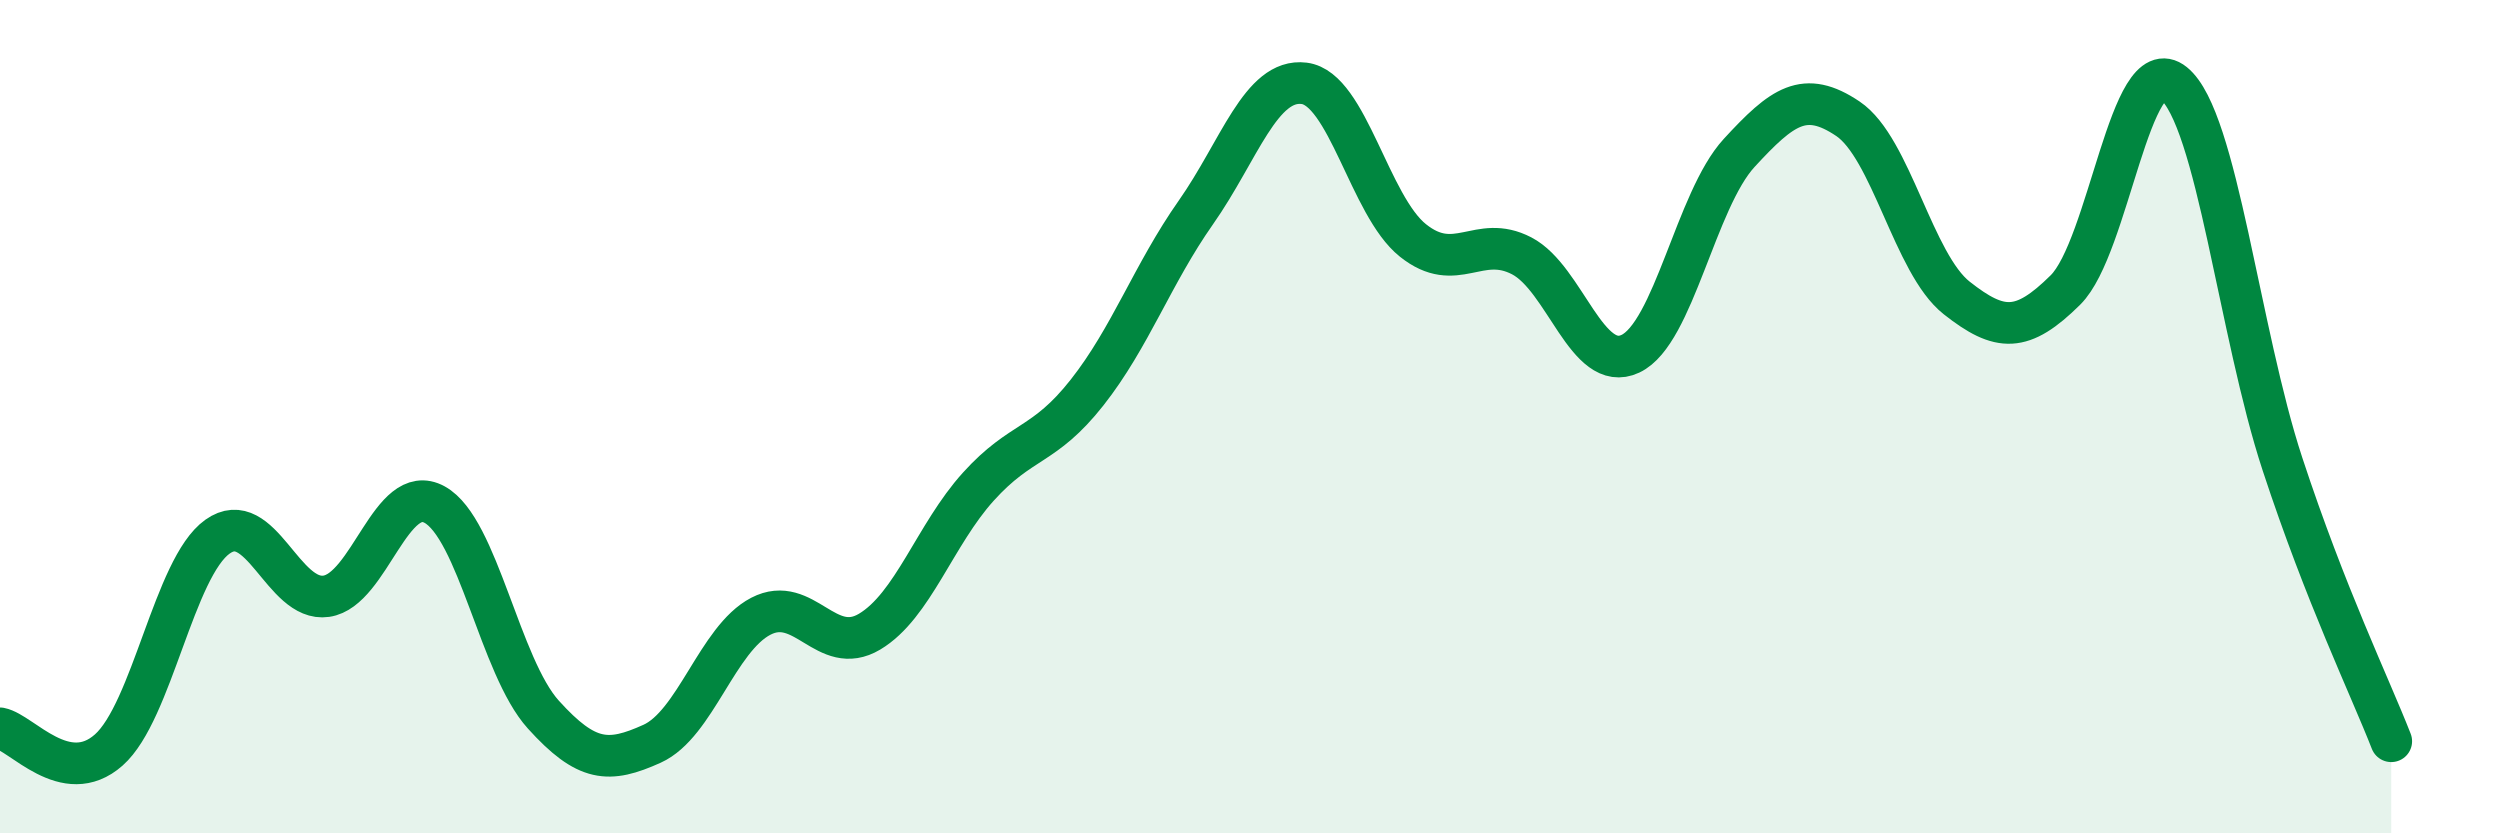 
    <svg width="60" height="20" viewBox="0 0 60 20" xmlns="http://www.w3.org/2000/svg">
      <path
        d="M 0,17.48 C 0.52,17.58 1.57,18.92 2.61,18 C 3.65,17.08 4.18,13.62 5.22,12.88 C 6.26,12.14 6.79,14.46 7.83,14.31 C 8.87,14.16 9.39,11.54 10.43,12.11 C 11.47,12.68 12,16 13.04,17.15 C 14.08,18.3 14.61,18.32 15.65,17.85 C 16.69,17.38 17.22,15.33 18.26,14.79 C 19.3,14.25 19.83,15.78 20.87,15.16 C 21.91,14.54 22.44,12.83 23.48,11.68 C 24.52,10.53 25.05,10.74 26.09,9.42 C 27.13,8.1 27.66,6.58 28.7,5.1 C 29.74,3.62 30.26,1.87 31.3,2 C 32.34,2.13 32.87,4.94 33.91,5.77 C 34.95,6.6 35.48,5.6 36.52,6.14 C 37.56,6.68 38.09,8.98 39.13,8.49 C 40.17,8 40.7,4.8 41.74,3.67 C 42.78,2.54 43.31,2.15 44.35,2.85 C 45.39,3.55 45.92,6.33 46.96,7.15 C 48,7.97 48.53,7.99 49.57,6.96 C 50.61,5.93 51.13,1.16 52.17,2 C 53.21,2.84 53.74,7.98 54.78,11.14 C 55.82,14.3 56.87,16.46 57.39,17.79L57.39 20L0 20Z"
        fill="#008740"
        opacity="0.1"
        stroke-linecap="round"
        stroke-linejoin="round"
      />
      <path
        d="M 0,17.48 C 0.52,17.58 1.57,18.92 2.61,18 C 3.65,17.08 4.18,13.62 5.22,12.88 C 6.26,12.14 6.79,14.46 7.83,14.31 C 8.87,14.16 9.39,11.54 10.43,12.11 C 11.47,12.68 12,16 13.04,17.15 C 14.08,18.3 14.61,18.32 15.65,17.85 C 16.69,17.38 17.22,15.33 18.26,14.79 C 19.3,14.25 19.83,15.78 20.87,15.16 C 21.91,14.54 22.44,12.83 23.48,11.68 C 24.52,10.53 25.05,10.74 26.09,9.42 C 27.13,8.1 27.66,6.58 28.7,5.1 C 29.74,3.62 30.26,1.87 31.3,2 C 32.34,2.13 32.87,4.94 33.91,5.77 C 34.95,6.6 35.48,5.6 36.52,6.14 C 37.56,6.68 38.09,8.98 39.13,8.49 C 40.17,8 40.7,4.8 41.74,3.67 C 42.78,2.54 43.31,2.15 44.35,2.85 C 45.39,3.55 45.92,6.33 46.96,7.15 C 48,7.97 48.53,7.99 49.57,6.96 C 50.61,5.93 51.13,1.16 52.17,2 C 53.21,2.84 53.74,7.98 54.78,11.14 C 55.82,14.3 56.87,16.46 57.39,17.79"
        stroke="#008740"
        stroke-width="1"
        fill="none"
        stroke-linecap="round"
        stroke-linejoin="round"
      />
    </svg>
  